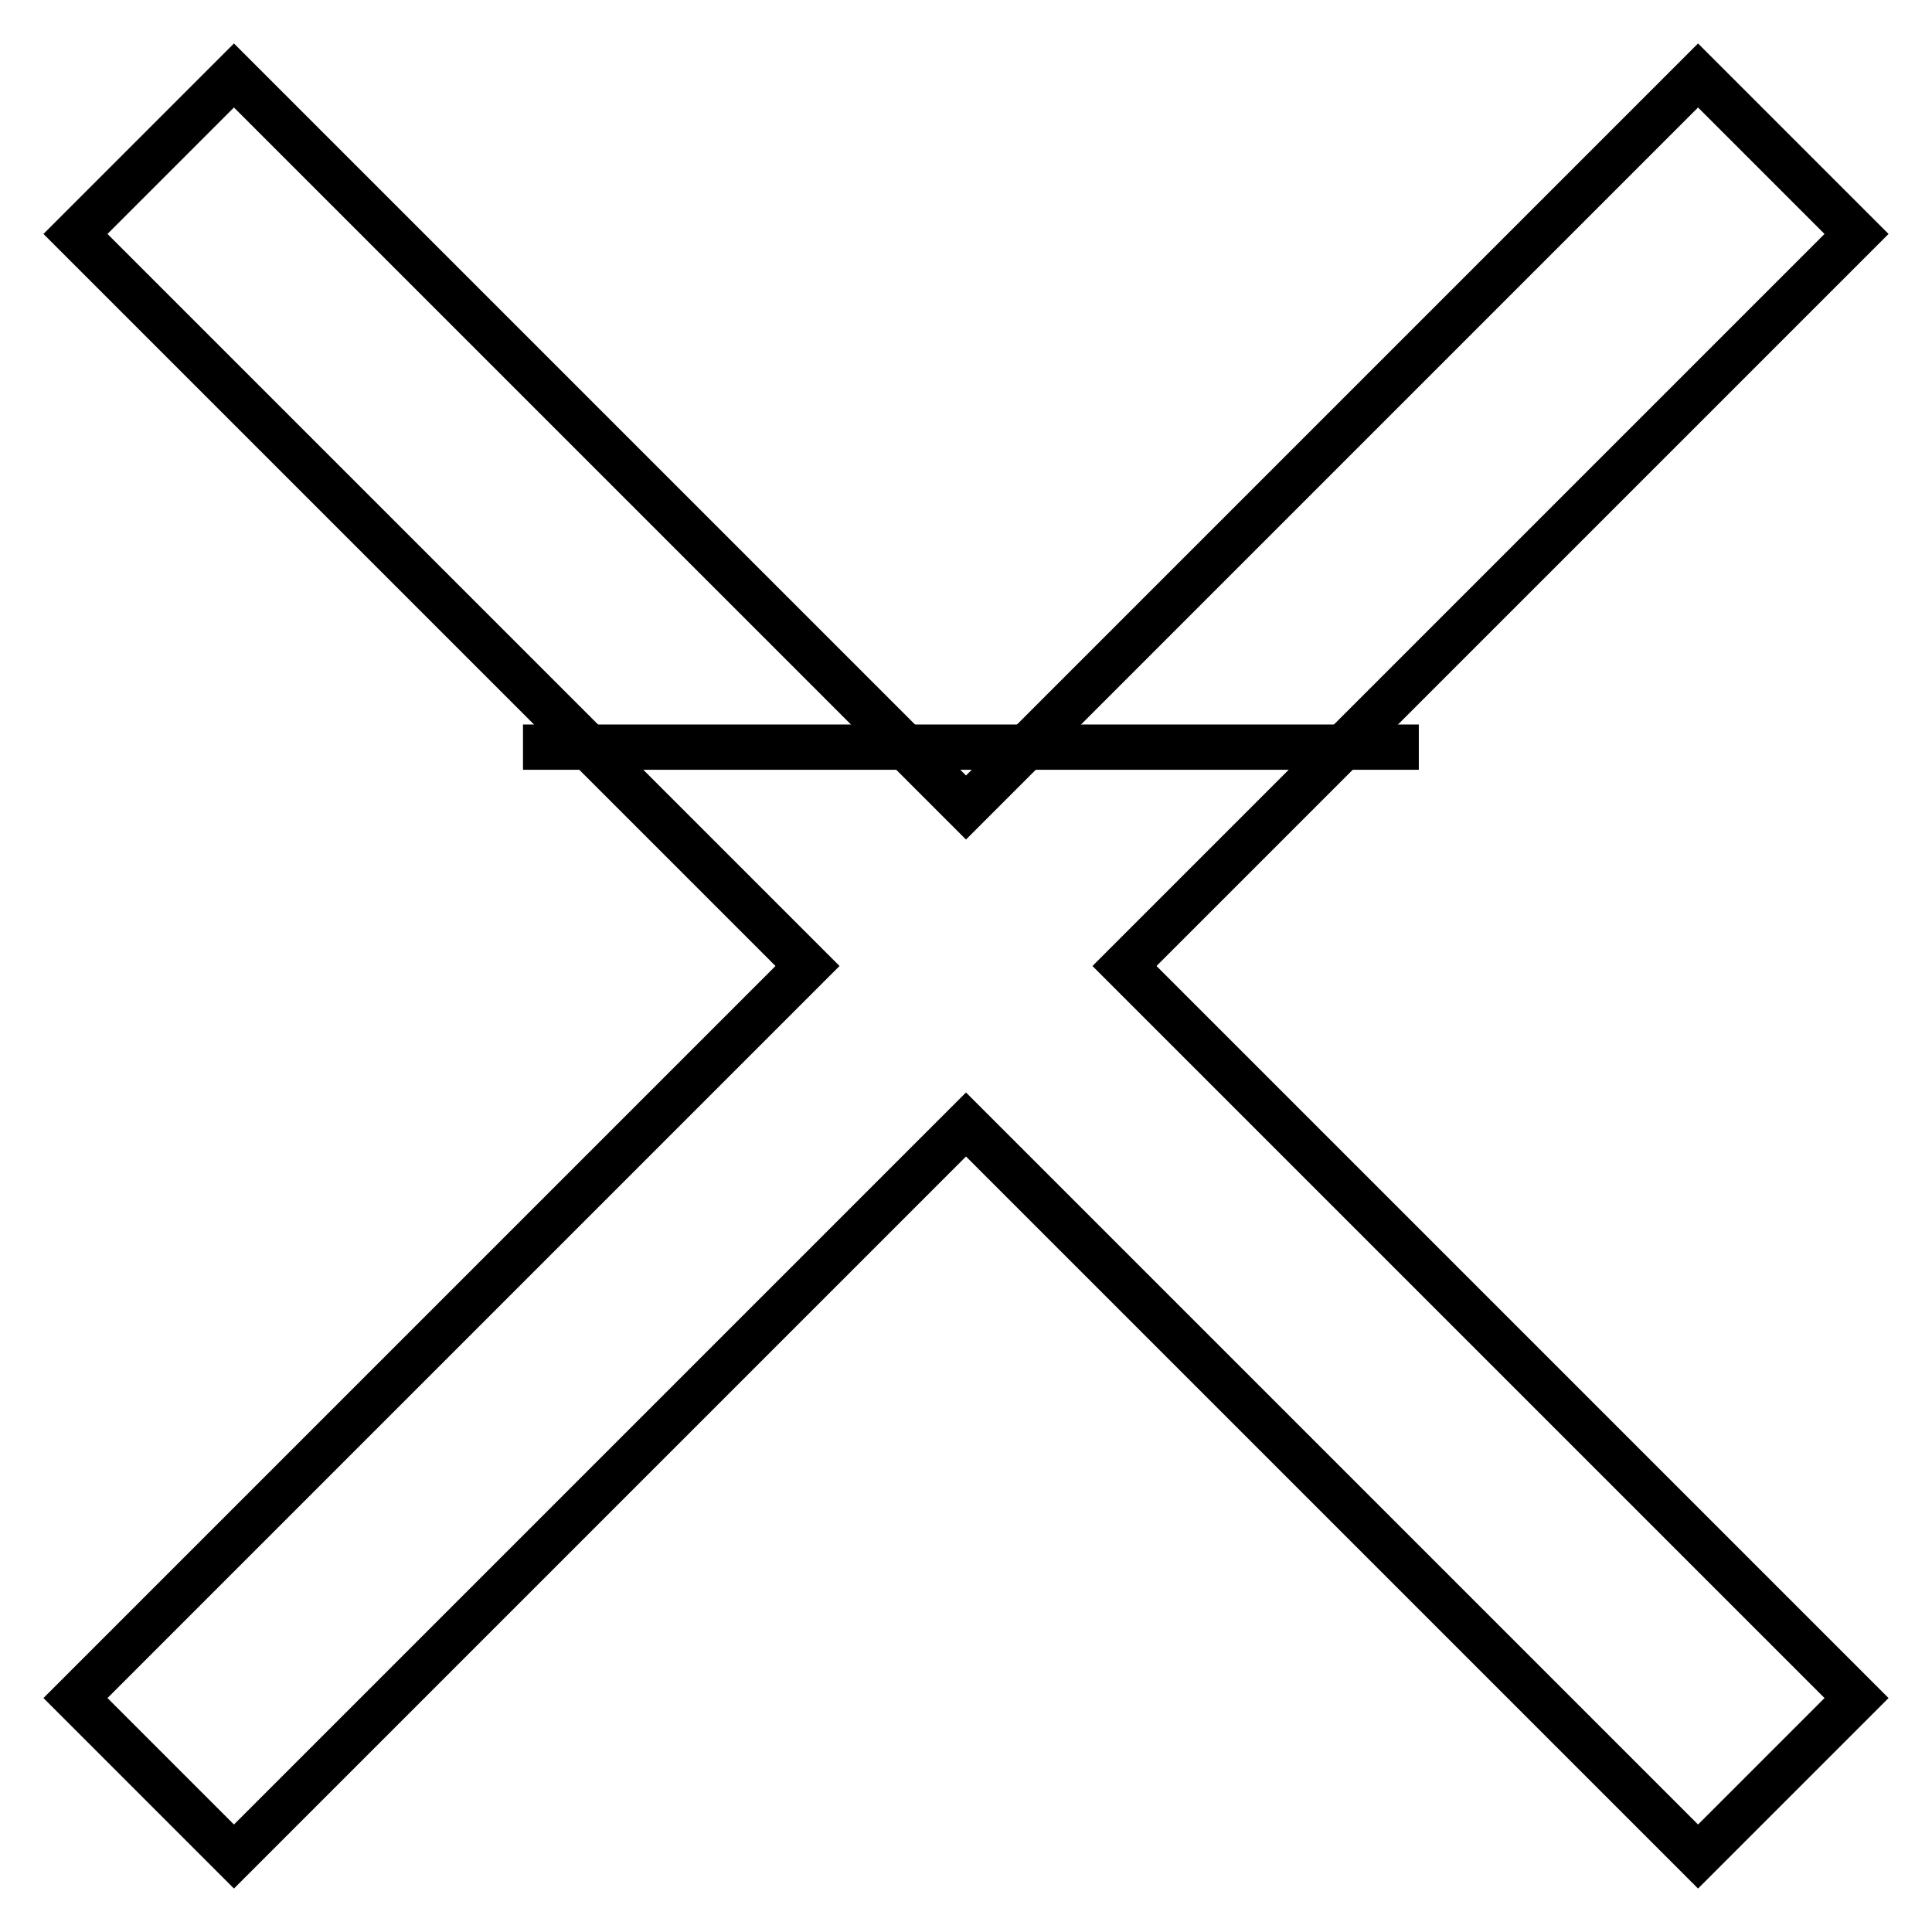 <?xml version="1.0" encoding="utf-8"?>
<!-- Svg Vector Icons : http://www.onlinewebfonts.com/icon -->
<!DOCTYPE svg PUBLIC "-//W3C//DTD SVG 1.1//EN" "http://www.w3.org/Graphics/SVG/1.1/DTD/svg11.dtd">
<svg version="1.1" xmlns="http://www.w3.org/2000/svg" xmlns:xlink="http://www.w3.org/1999/xlink" x="0px" y="0px" viewBox="0 0 256 256" enable-background="new 0 0 256 256" xml:space="preserve">
<g><g><path stroke-width="6" fill-opacity="0" stroke="#000000"  d="M127.8,127.9"/><path stroke-width="6" fill-opacity="0" stroke="#000000"  d="M131.2,97.9"/><path stroke-width="6" fill-opacity="0" stroke="#000000"  d="M69.3,99H188l0,0H69.3L69.3,99L69.3,99z"/><path stroke-width="6" fill-opacity="0" stroke="#000000"  d="M149,128l97-97l-21-21l-97,97L31,10L10,31l97,97l-97,97l21,21l97-97l97,97l21-21L149,128z"/></g></g>
</svg>